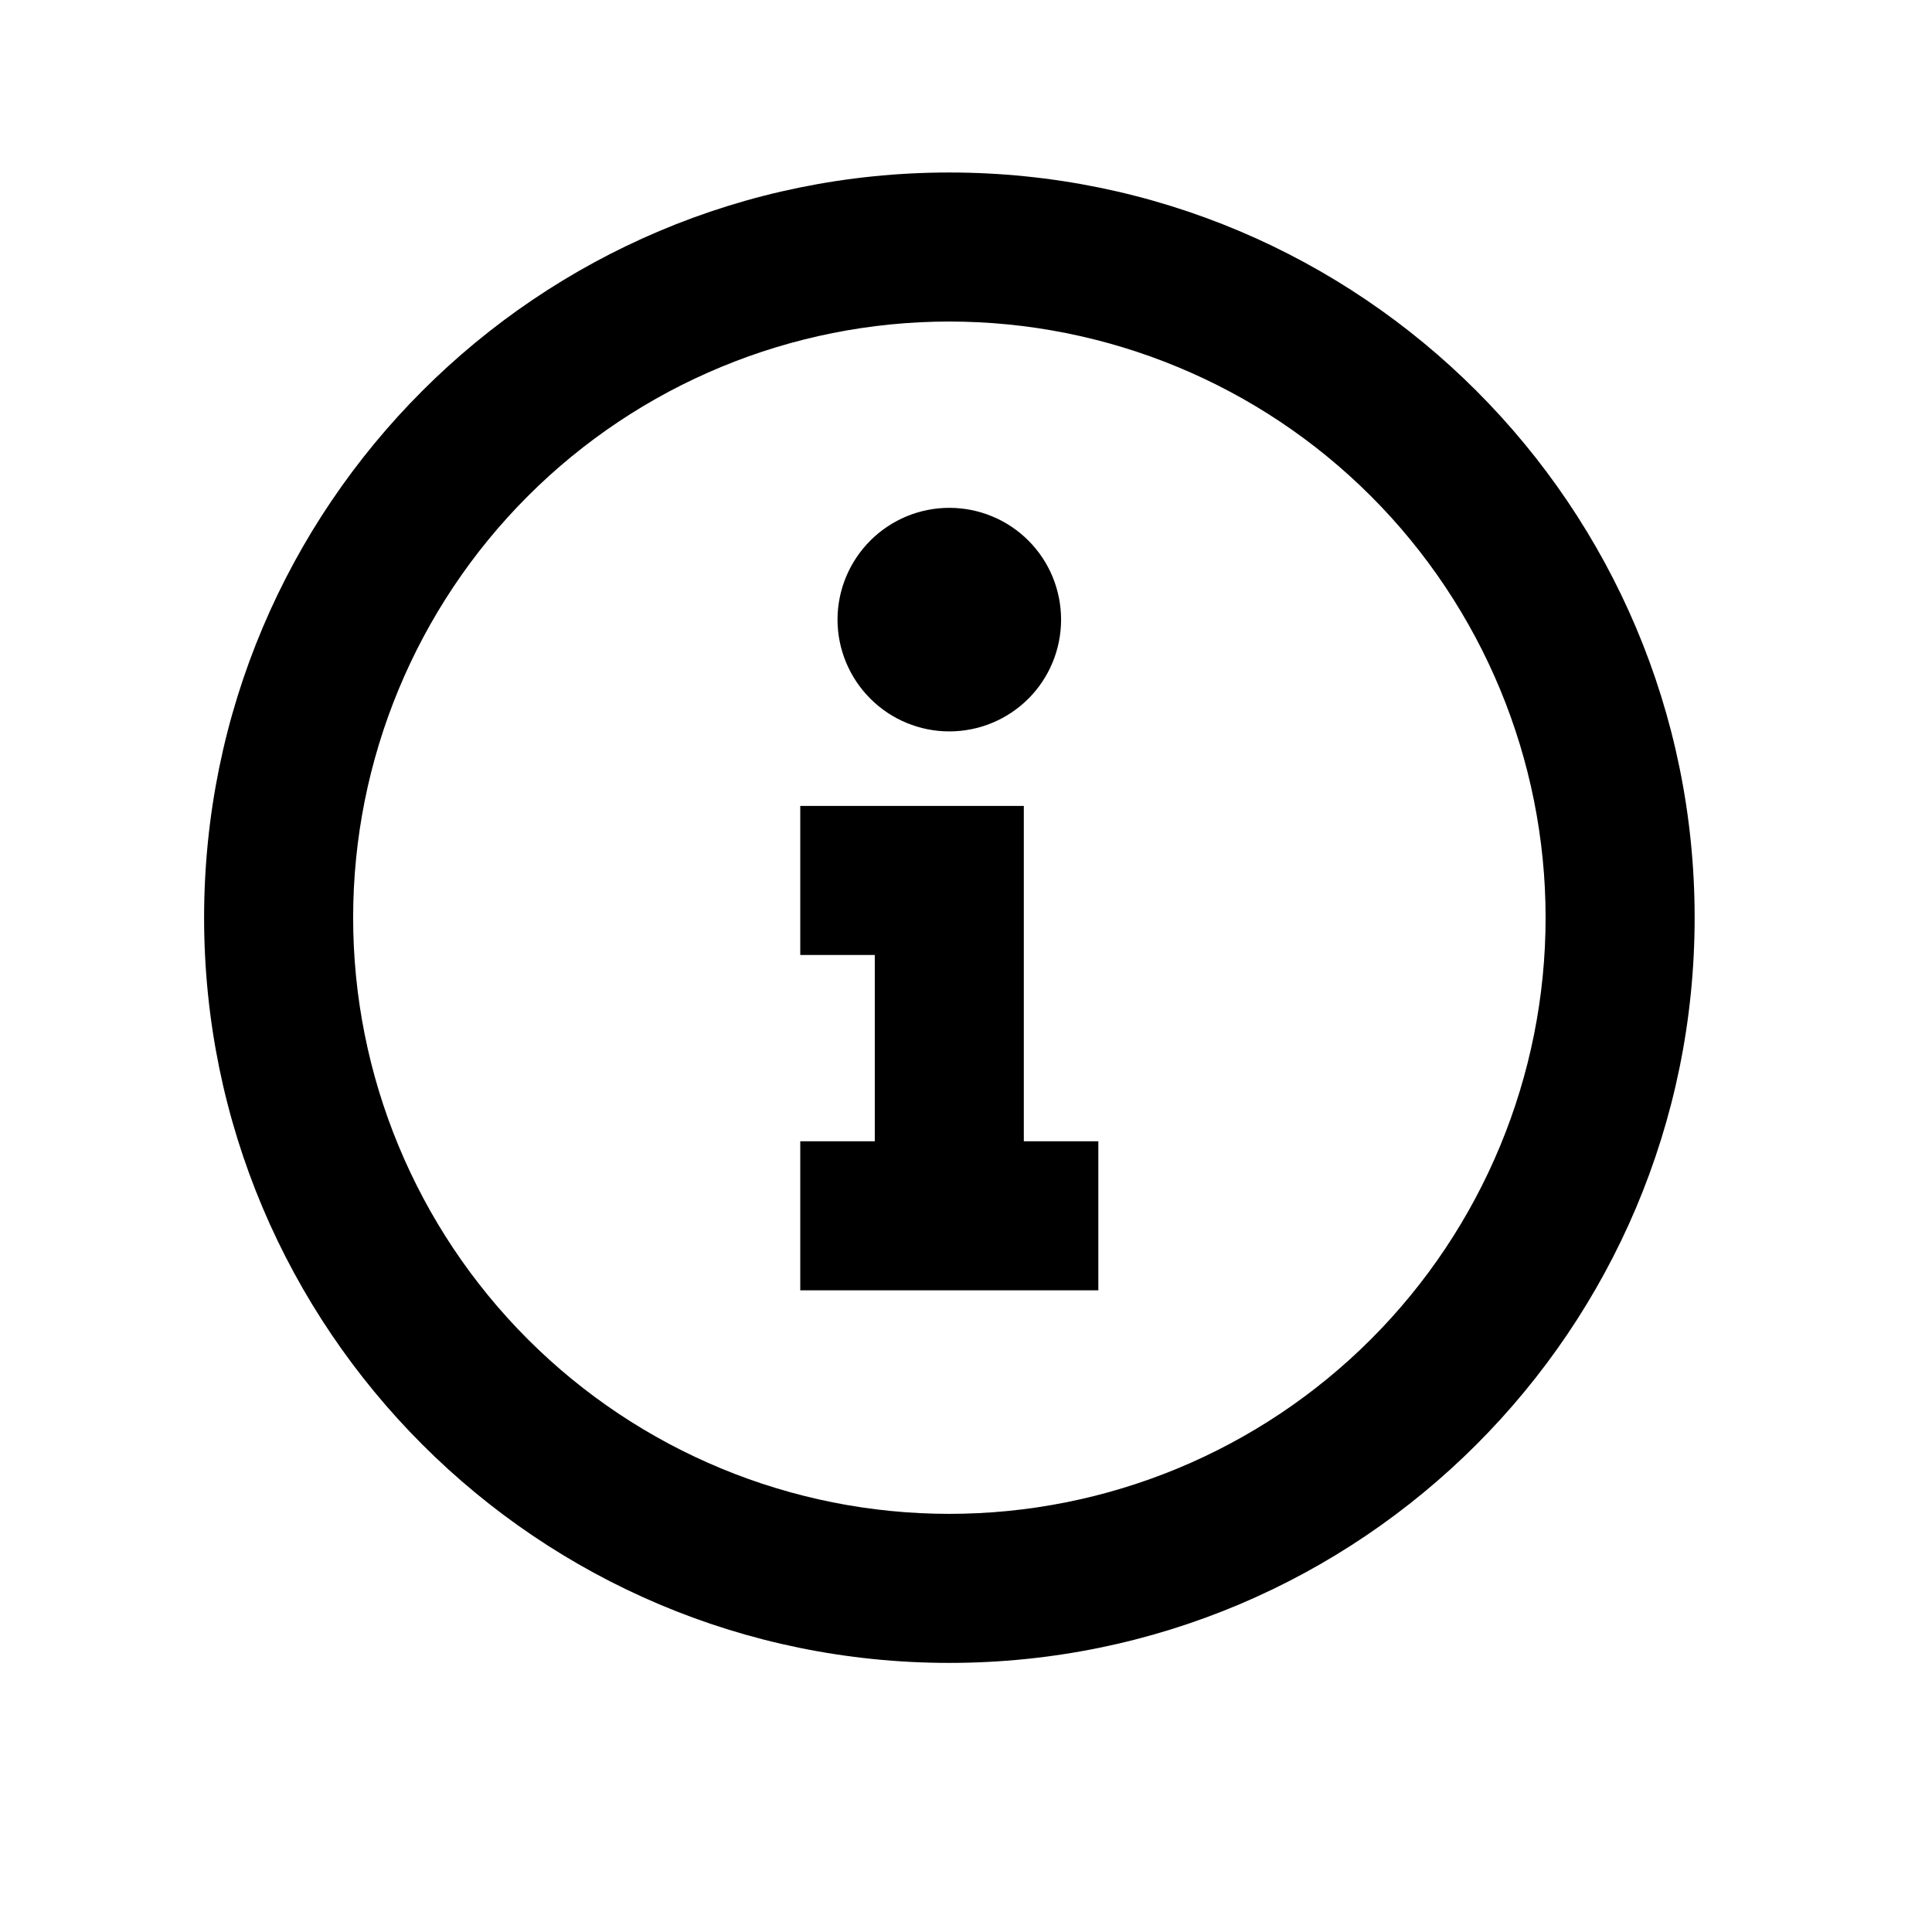 <svg width="14" height="14" viewBox="0 0 14 14" fill="none" xmlns="http://www.w3.org/2000/svg">
<path d="M6.879 12.05C3.897 12.05 1.479 9.632 1.479 6.65C1.479 3.668 3.897 1.25 6.879 1.25C9.862 1.25 12.28 3.668 12.28 6.65C12.28 9.632 9.862 12.05 6.879 12.05ZM6.879 10.97C8.025 10.97 9.124 10.515 9.934 9.705C10.744 8.895 11.2 7.796 11.2 6.65C11.2 5.504 10.744 4.405 9.934 3.595C9.124 2.785 8.025 2.33 6.879 2.33C5.734 2.33 4.635 2.785 3.825 3.595C3.015 4.405 2.559 5.504 2.559 6.65C2.559 7.796 3.015 8.895 3.825 9.705C4.635 10.515 5.734 10.97 6.879 10.97ZM7.419 5.84V8.27H7.959V9.35H5.799V8.27H6.339V6.92H5.799V5.84H7.419ZM7.689 4.49C7.689 4.705 7.604 4.911 7.452 5.063C7.3 5.215 7.094 5.3 6.879 5.3C6.665 5.3 6.459 5.215 6.307 5.063C6.155 4.911 6.069 4.705 6.069 4.49C6.069 4.275 6.155 4.069 6.307 3.917C6.459 3.765 6.665 3.68 6.879 3.68C7.094 3.68 7.3 3.765 7.452 3.917C7.604 4.069 7.689 4.275 7.689 4.49Z" fill="black"/>
</svg>

